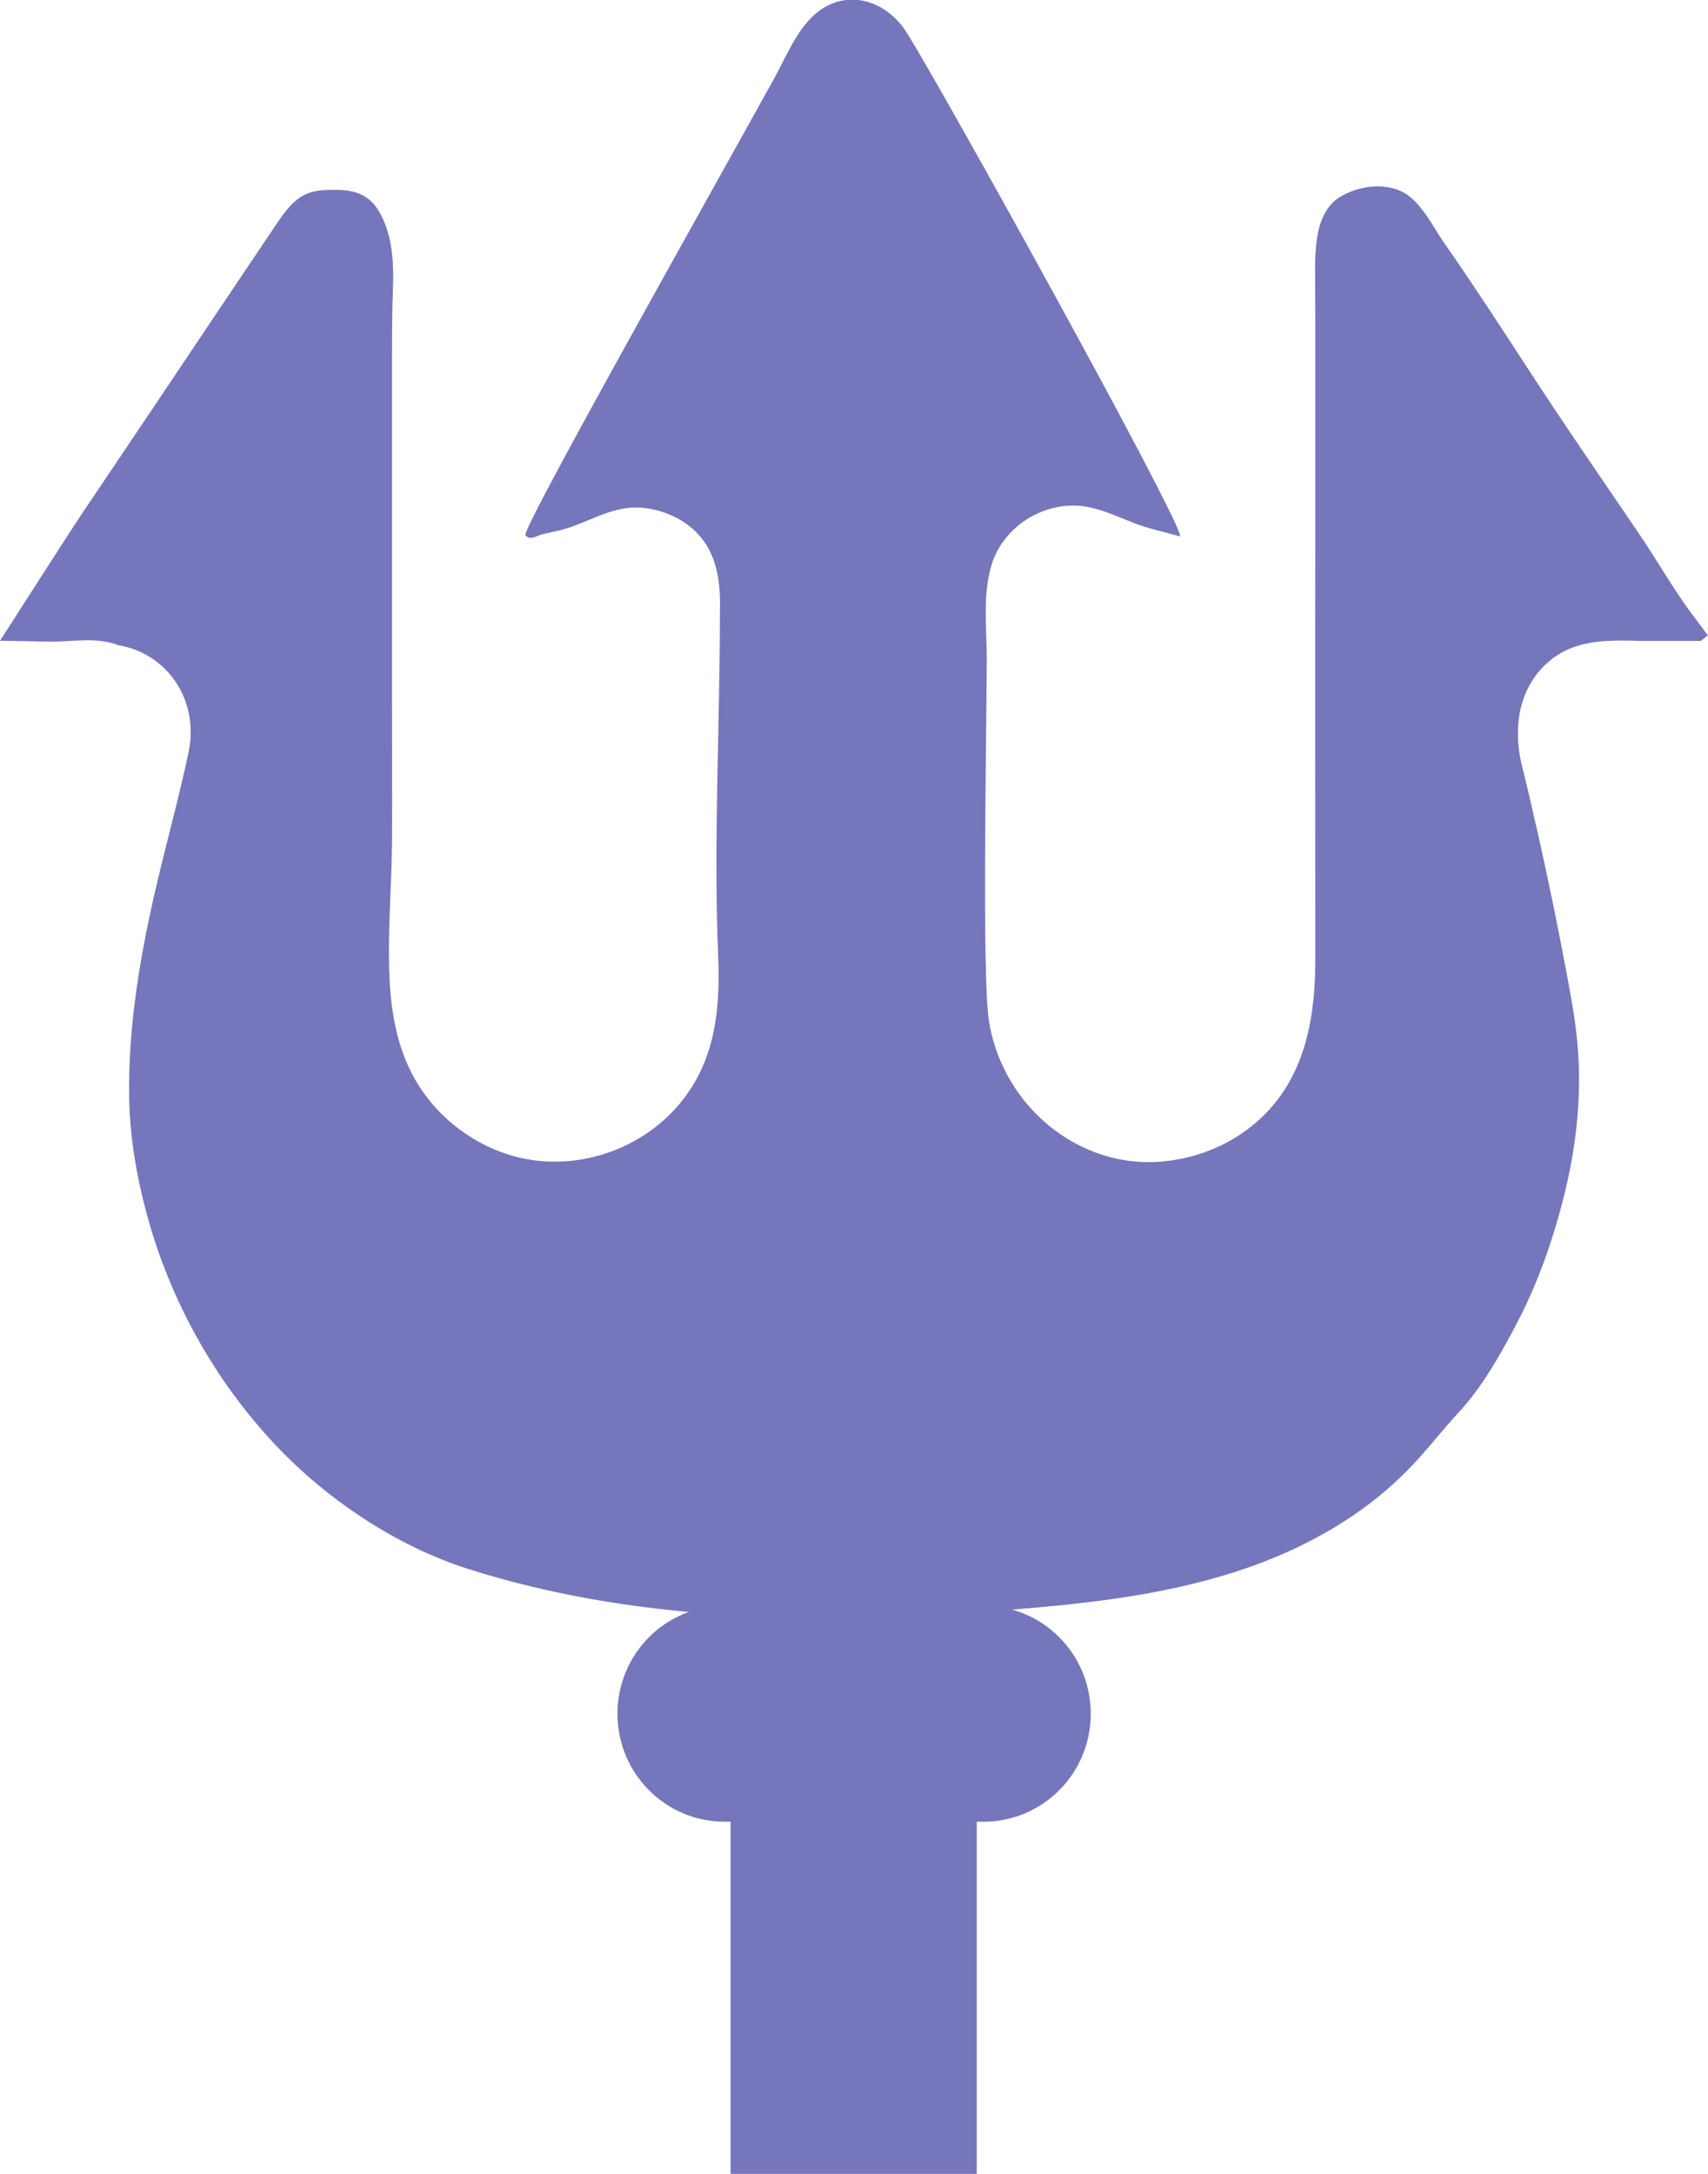 <svg width="55" height="70" viewBox="0 0 55 70" fill="none" xmlns="http://www.w3.org/2000/svg">
<g clip-path="url(#clip0_121_75)">
<path d="M54.512 19.814C53.874 18.96 53.358 18.034 52.755 17.151C51.536 15.356 50.316 13.591 49.133 11.767C48.272 10.443 47.404 9.111 46.5 7.816C46.142 7.302 45.776 6.528 45.217 6.209C44.743 5.941 44.133 5.956 43.631 6.122C43.416 6.195 43.208 6.289 43.029 6.426C42.412 6.918 42.355 7.823 42.347 8.619C42.347 9.183 42.355 9.748 42.355 10.312V17.686C42.347 21.573 42.355 25.459 42.355 29.352C42.355 29.866 42.355 30.38 42.355 30.893C42.355 33.115 41.895 35.221 39.937 36.531C39.091 37.095 38.072 37.399 37.061 37.421C35.67 37.442 34.336 36.856 33.36 35.865C32.564 35.062 32.026 34.005 31.847 32.891C31.617 31.501 31.768 23.693 31.775 21.225C31.775 20.219 31.631 19.112 31.947 18.135C32.349 16.905 33.683 16.109 34.952 16.311C35.49 16.398 35.985 16.637 36.487 16.832C36.975 17.021 37.492 17.129 38.001 17.274C38.13 16.934 30.276 2.736 29.178 1.02C28.562 0.058 27.357 -0.369 26.381 0.347C25.7 0.854 25.348 1.759 24.954 2.482C22.608 6.723 16.791 17.05 16.92 17.23C17.064 17.426 17.286 17.245 17.473 17.202C17.645 17.165 17.817 17.122 17.989 17.086C18.943 16.861 19.696 16.246 20.722 16.355C21.554 16.442 22.372 16.883 22.795 17.628C23.146 18.251 23.204 18.996 23.182 19.713C23.182 23.396 22.974 27.087 23.125 30.763C23.204 32.645 23.003 34.41 21.626 35.829C20.471 37.016 18.735 37.602 17.1 37.348C15.471 37.095 13.987 36.01 13.241 34.526C12.774 33.607 12.595 32.565 12.545 31.53C12.473 30.061 12.61 28.585 12.624 27.116C12.631 25.625 12.624 24.134 12.624 22.643C12.624 20.183 12.624 17.723 12.624 15.269C12.624 14.039 12.624 12.809 12.624 11.579C12.624 10.819 12.624 10.066 12.653 9.314C12.681 8.561 12.653 7.779 12.344 7.078C12.215 6.788 12.043 6.513 11.777 6.347C11.39 6.093 10.902 6.101 10.443 6.122C9.633 6.158 9.31 6.622 8.873 7.258C6.793 10.348 4.727 13.446 2.647 16.529C2.137 17.288 0.007 20.632 0 20.632L1.621 20.661C2.353 20.668 3.099 20.502 3.816 20.776C5.423 21.052 6.427 22.586 6.068 24.243C5.781 25.596 5.415 26.928 5.093 28.281C4.54 30.604 4.117 32.977 4.16 35.373C4.182 36.596 4.39 37.833 4.705 39.013C5.444 41.813 6.9 44.447 8.887 46.546C10.551 48.305 12.774 49.788 15.07 50.519C17.681 51.351 20.392 51.793 23.117 51.981C26.252 52.198 29.394 52.082 32.521 51.836C35.175 51.626 37.85 51.322 40.353 50.418C42.139 49.774 43.839 48.811 45.202 47.465C45.84 46.843 46.379 46.119 46.981 45.468C47.72 44.672 48.301 43.644 48.803 42.689C49.255 41.835 49.628 40.938 49.929 40.019C50.639 37.84 51.026 35.626 50.768 33.332C50.704 32.724 50.589 32.116 50.481 31.516C50.194 29.967 49.879 28.426 49.534 26.891C49.362 26.139 49.19 25.379 49.004 24.634C48.731 23.512 48.874 22.289 49.721 21.442C50.617 20.559 51.744 20.61 52.906 20.639H54.77L54.993 20.458C54.993 20.458 54.548 19.857 54.505 19.799L54.512 19.814Z" fill="#7676BC"/>
<path d="M31.674 51.706H23.333C21.427 51.706 19.883 53.263 19.883 55.183C19.883 57.103 21.427 58.66 23.333 58.66H31.674C33.58 58.66 35.124 57.103 35.124 55.183C35.124 53.263 33.58 51.706 31.674 51.706Z" fill="#7676BC"/>
<path d="M31.452 58.19H23.526V70H31.452V58.19Z" fill="#7676BC"/>
</g>
<defs>
<clipPath id="clip0_121_75">
<rect width="55" height="70" fill="white"/>
</clipPath>
</defs>
</svg>
